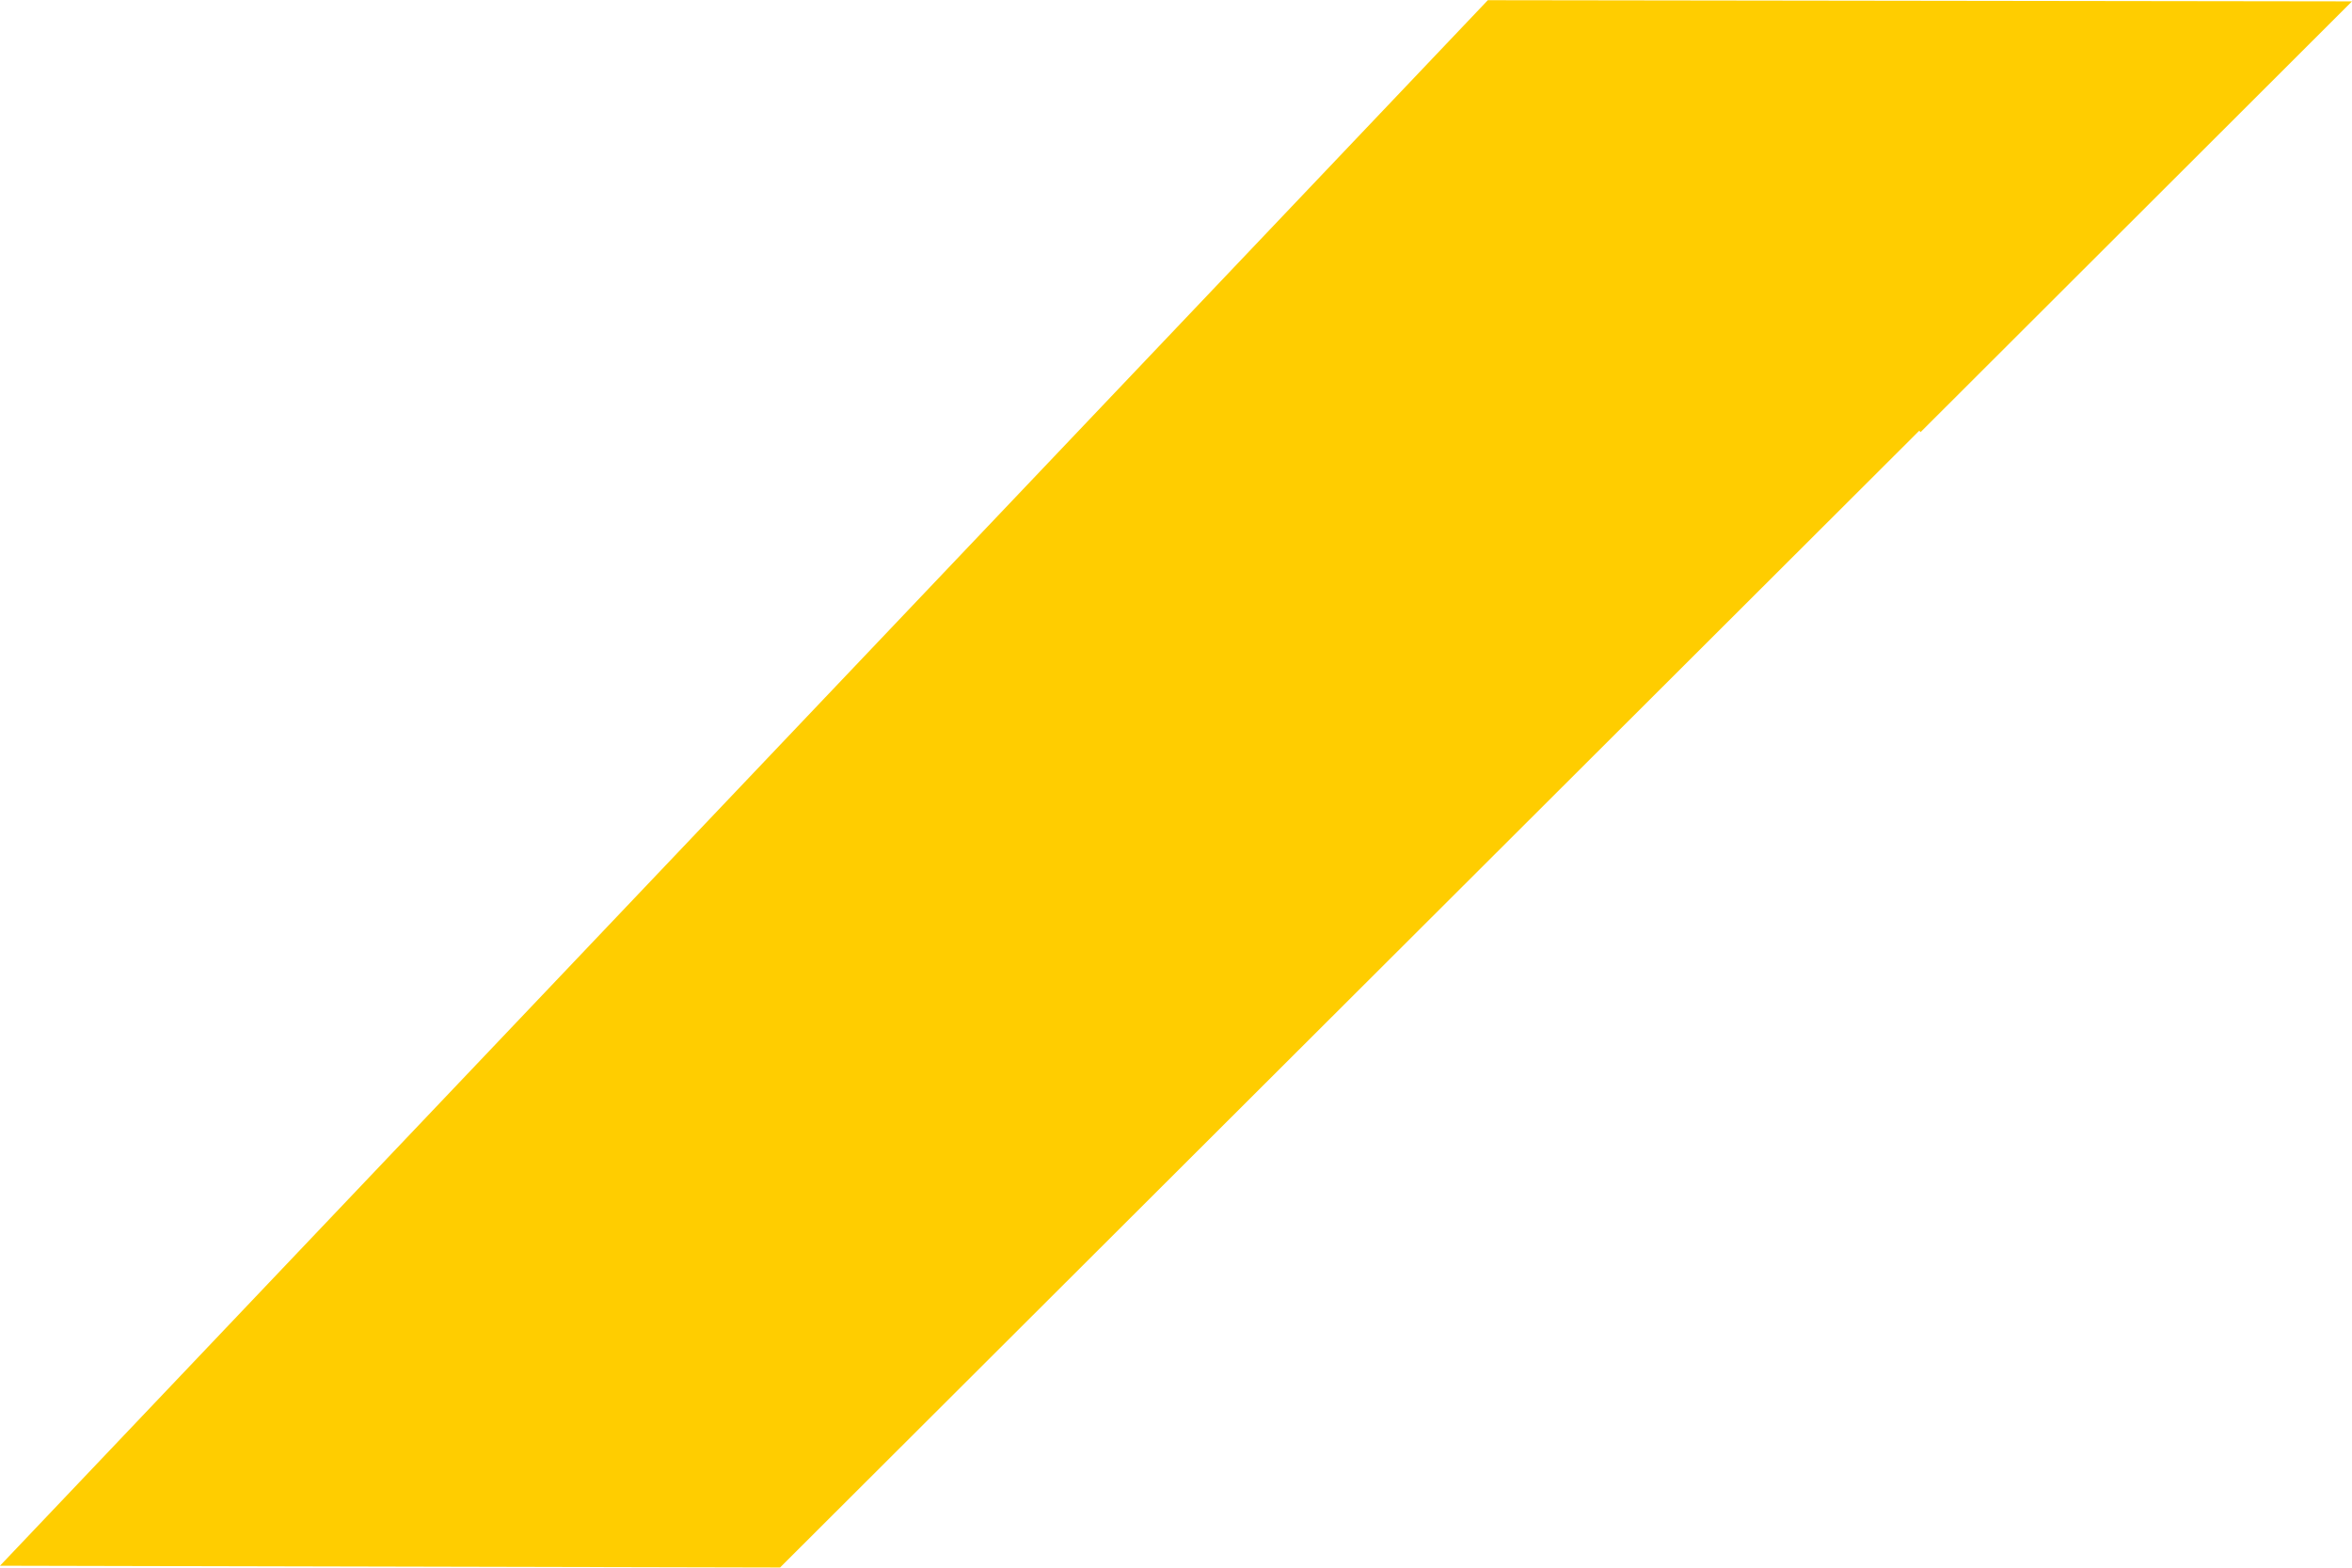 <svg width="12" height="8" viewBox="0 0 12 8" fill="none" xmlns="http://www.w3.org/2000/svg">
<path id="Arrow" d="M7.591 0.001L-1.3969e-06 7.99L3.98 7.999L9.792 2.198L9.799 2.205L12 0.007L7.591 0.001Z" fill="#FFCD00"/>
</svg>
